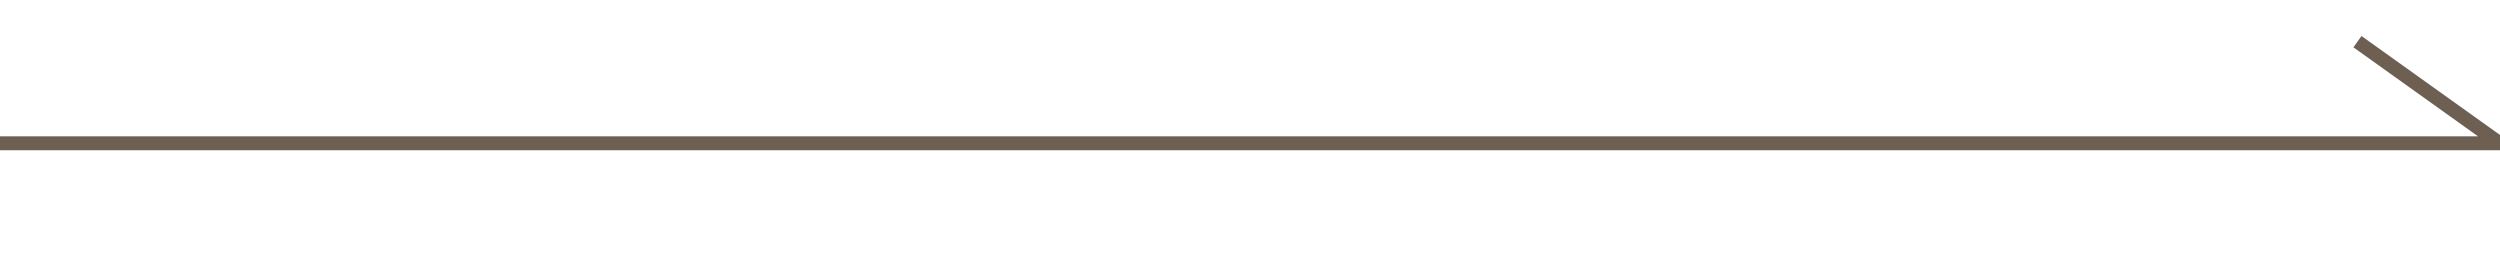 <?xml version="1.0" encoding="utf-8"?>
<!-- Generator: Adobe Illustrator 13.0.0, SVG Export Plug-In . SVG Version: 6.00 Build 14948)  -->
<!DOCTYPE svg PUBLIC "-//W3C//DTD SVG 1.1//EN" "http://www.w3.org/Graphics/SVG/1.1/DTD/svg11.dtd">
<svg version="1.1" id="レイヤー_1" xmlns="http://www.w3.org/2000/svg" xmlns:xlink="http://www.w3.org/1999/xlink" x="0px"
	 y="0px" width="180px" height="20px" viewBox="309.5 289.5 180 20" enable-background="new 309.5 289.5 180 20"
	 xml:space="preserve">
<polyline fill="none" stroke="#6D5F52" stroke-miterlimit="10" points="309.48,299.818 489.481,299.818 479.237,292.5 "/>
</svg>
